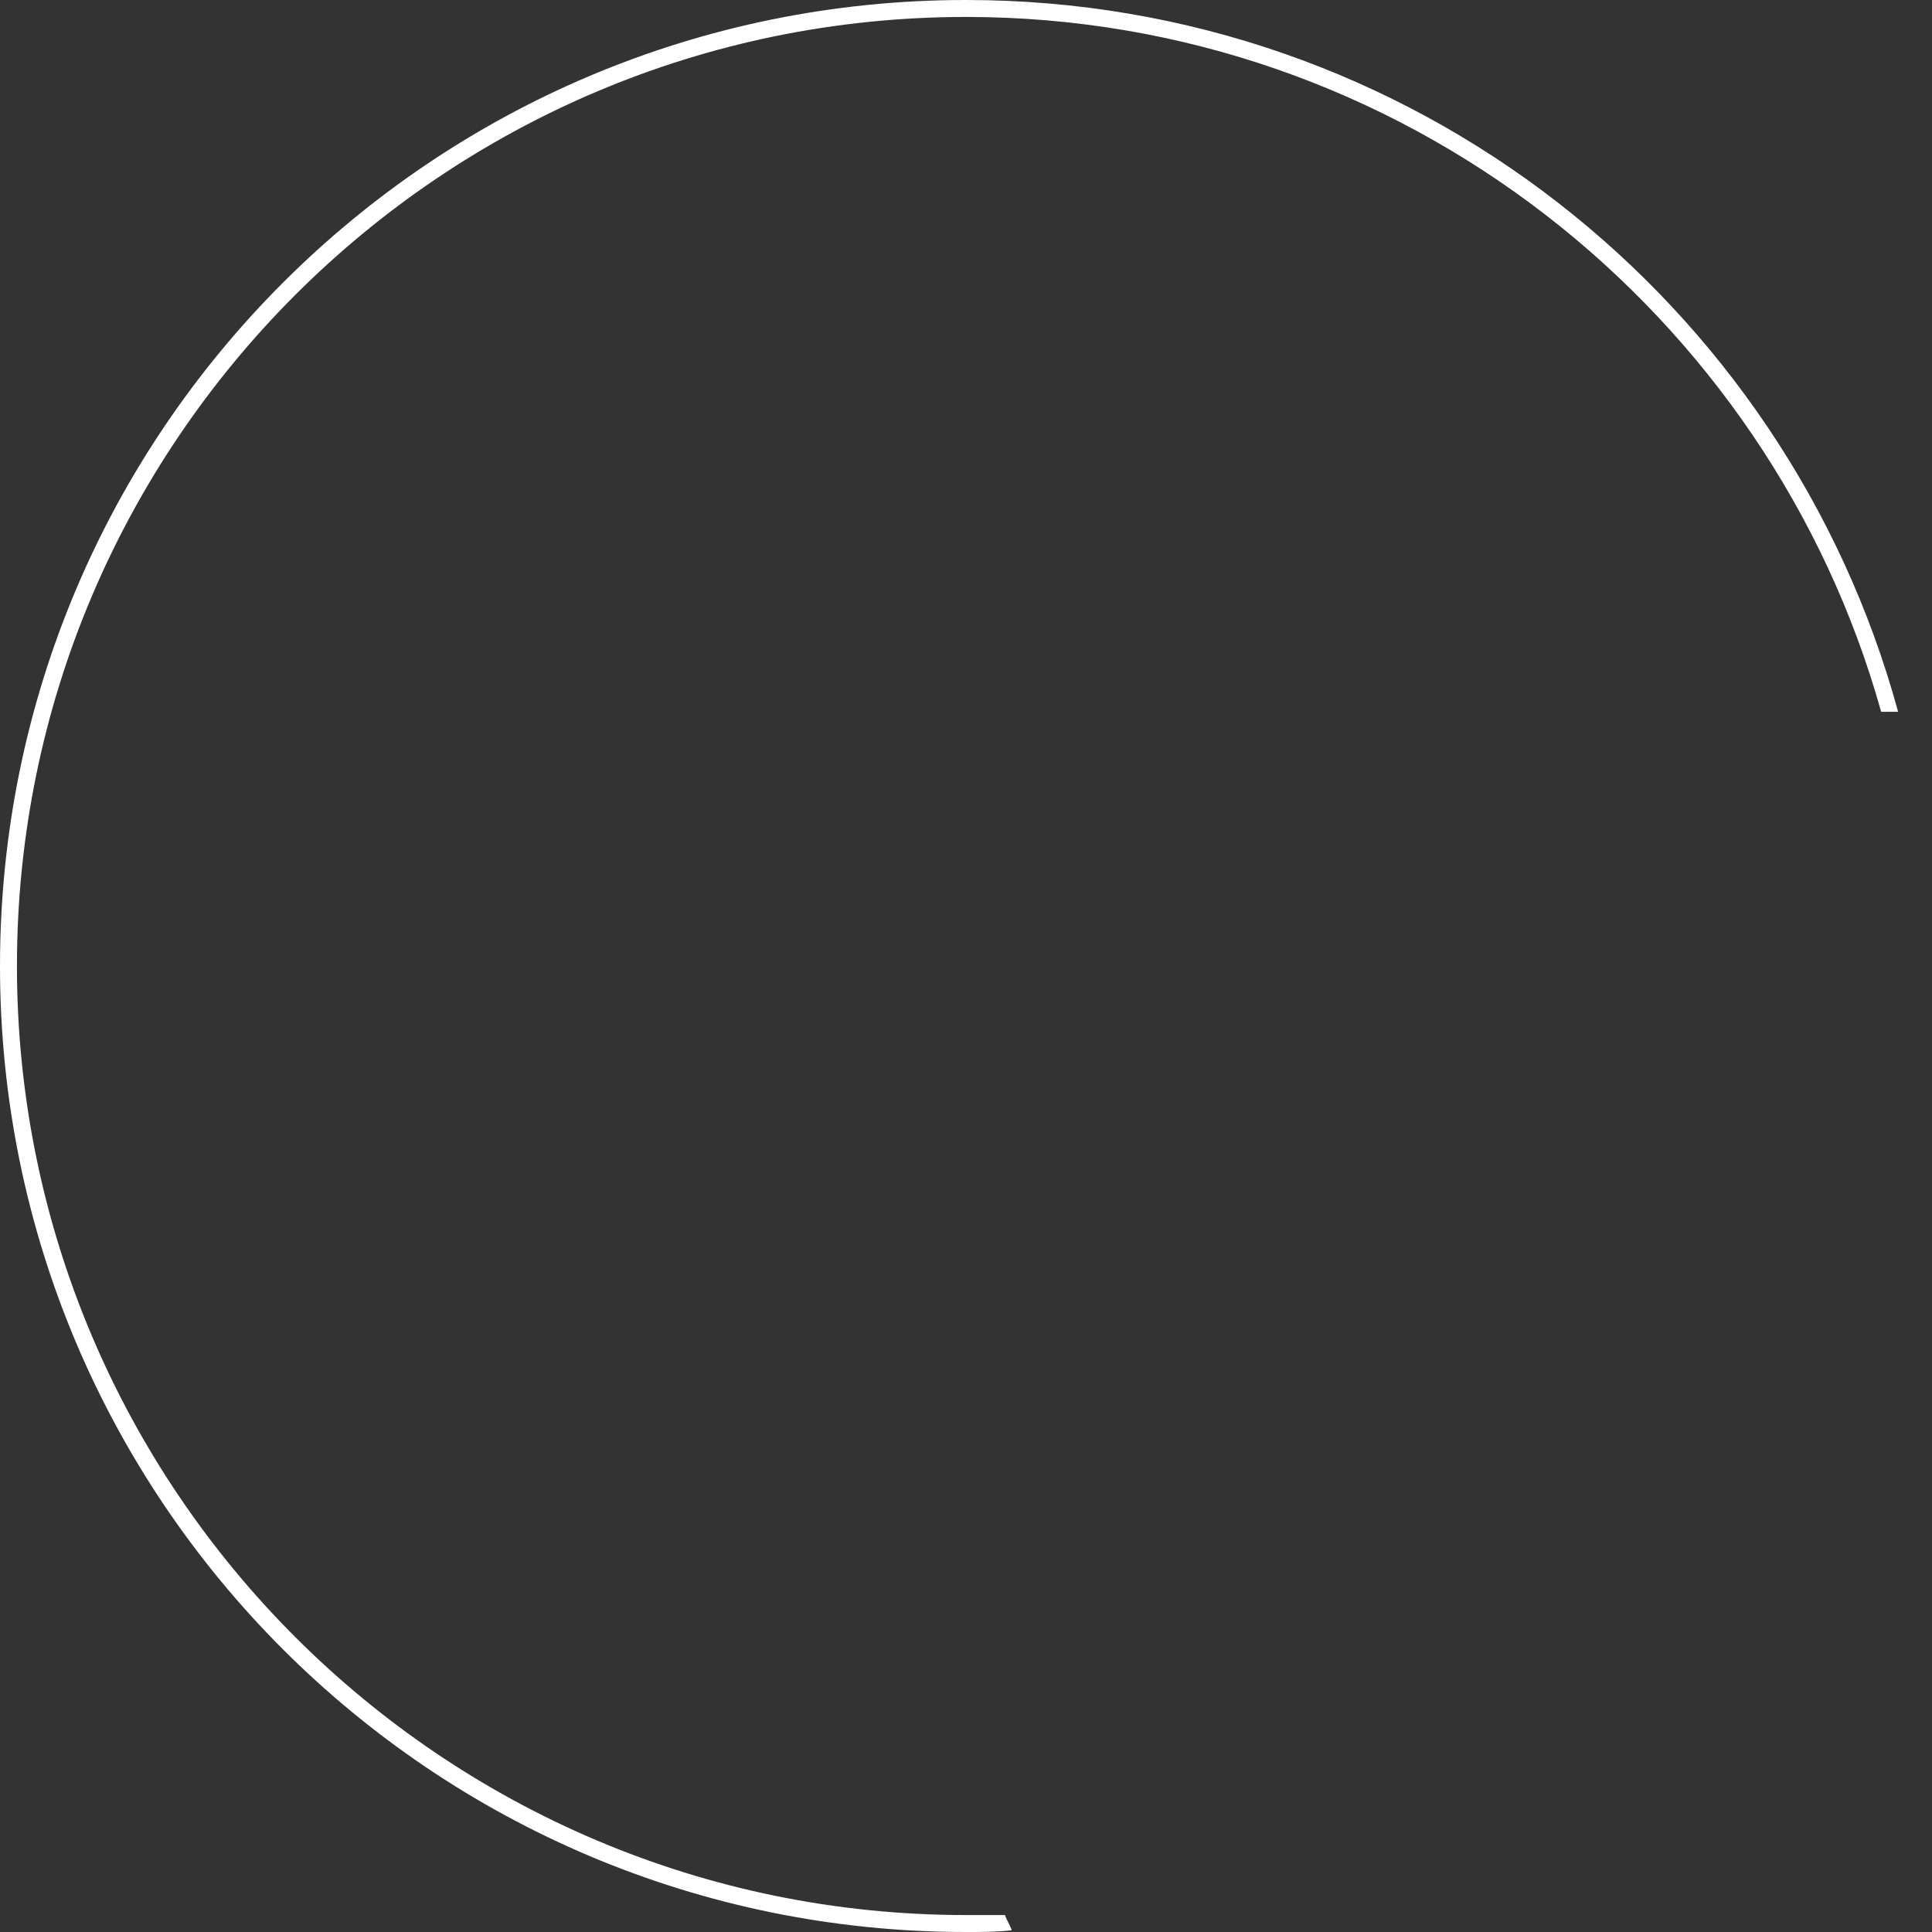 <svg xmlns="http://www.w3.org/2000/svg" viewBox="0 0 114 114"><rect x="0" y="0" width="114" height="114" fill="#333333" stroke="none"/><path d="M59.3 113H57C26.1 113 1 87.9 1 57S26.1 1 57 1c25.7 0 47.4 17.4 54 41h1C105.4 17.8 83.3 0 57 0 25.5 0 0 25.5 0 57s25.5 57 57 57c.9 0 1.8 0 2.7-.1-.1-.3-.3-.6-.4-.9z" fill-rule="evenodd" clip-rule="evenodd" fill="#fff"/></svg>
